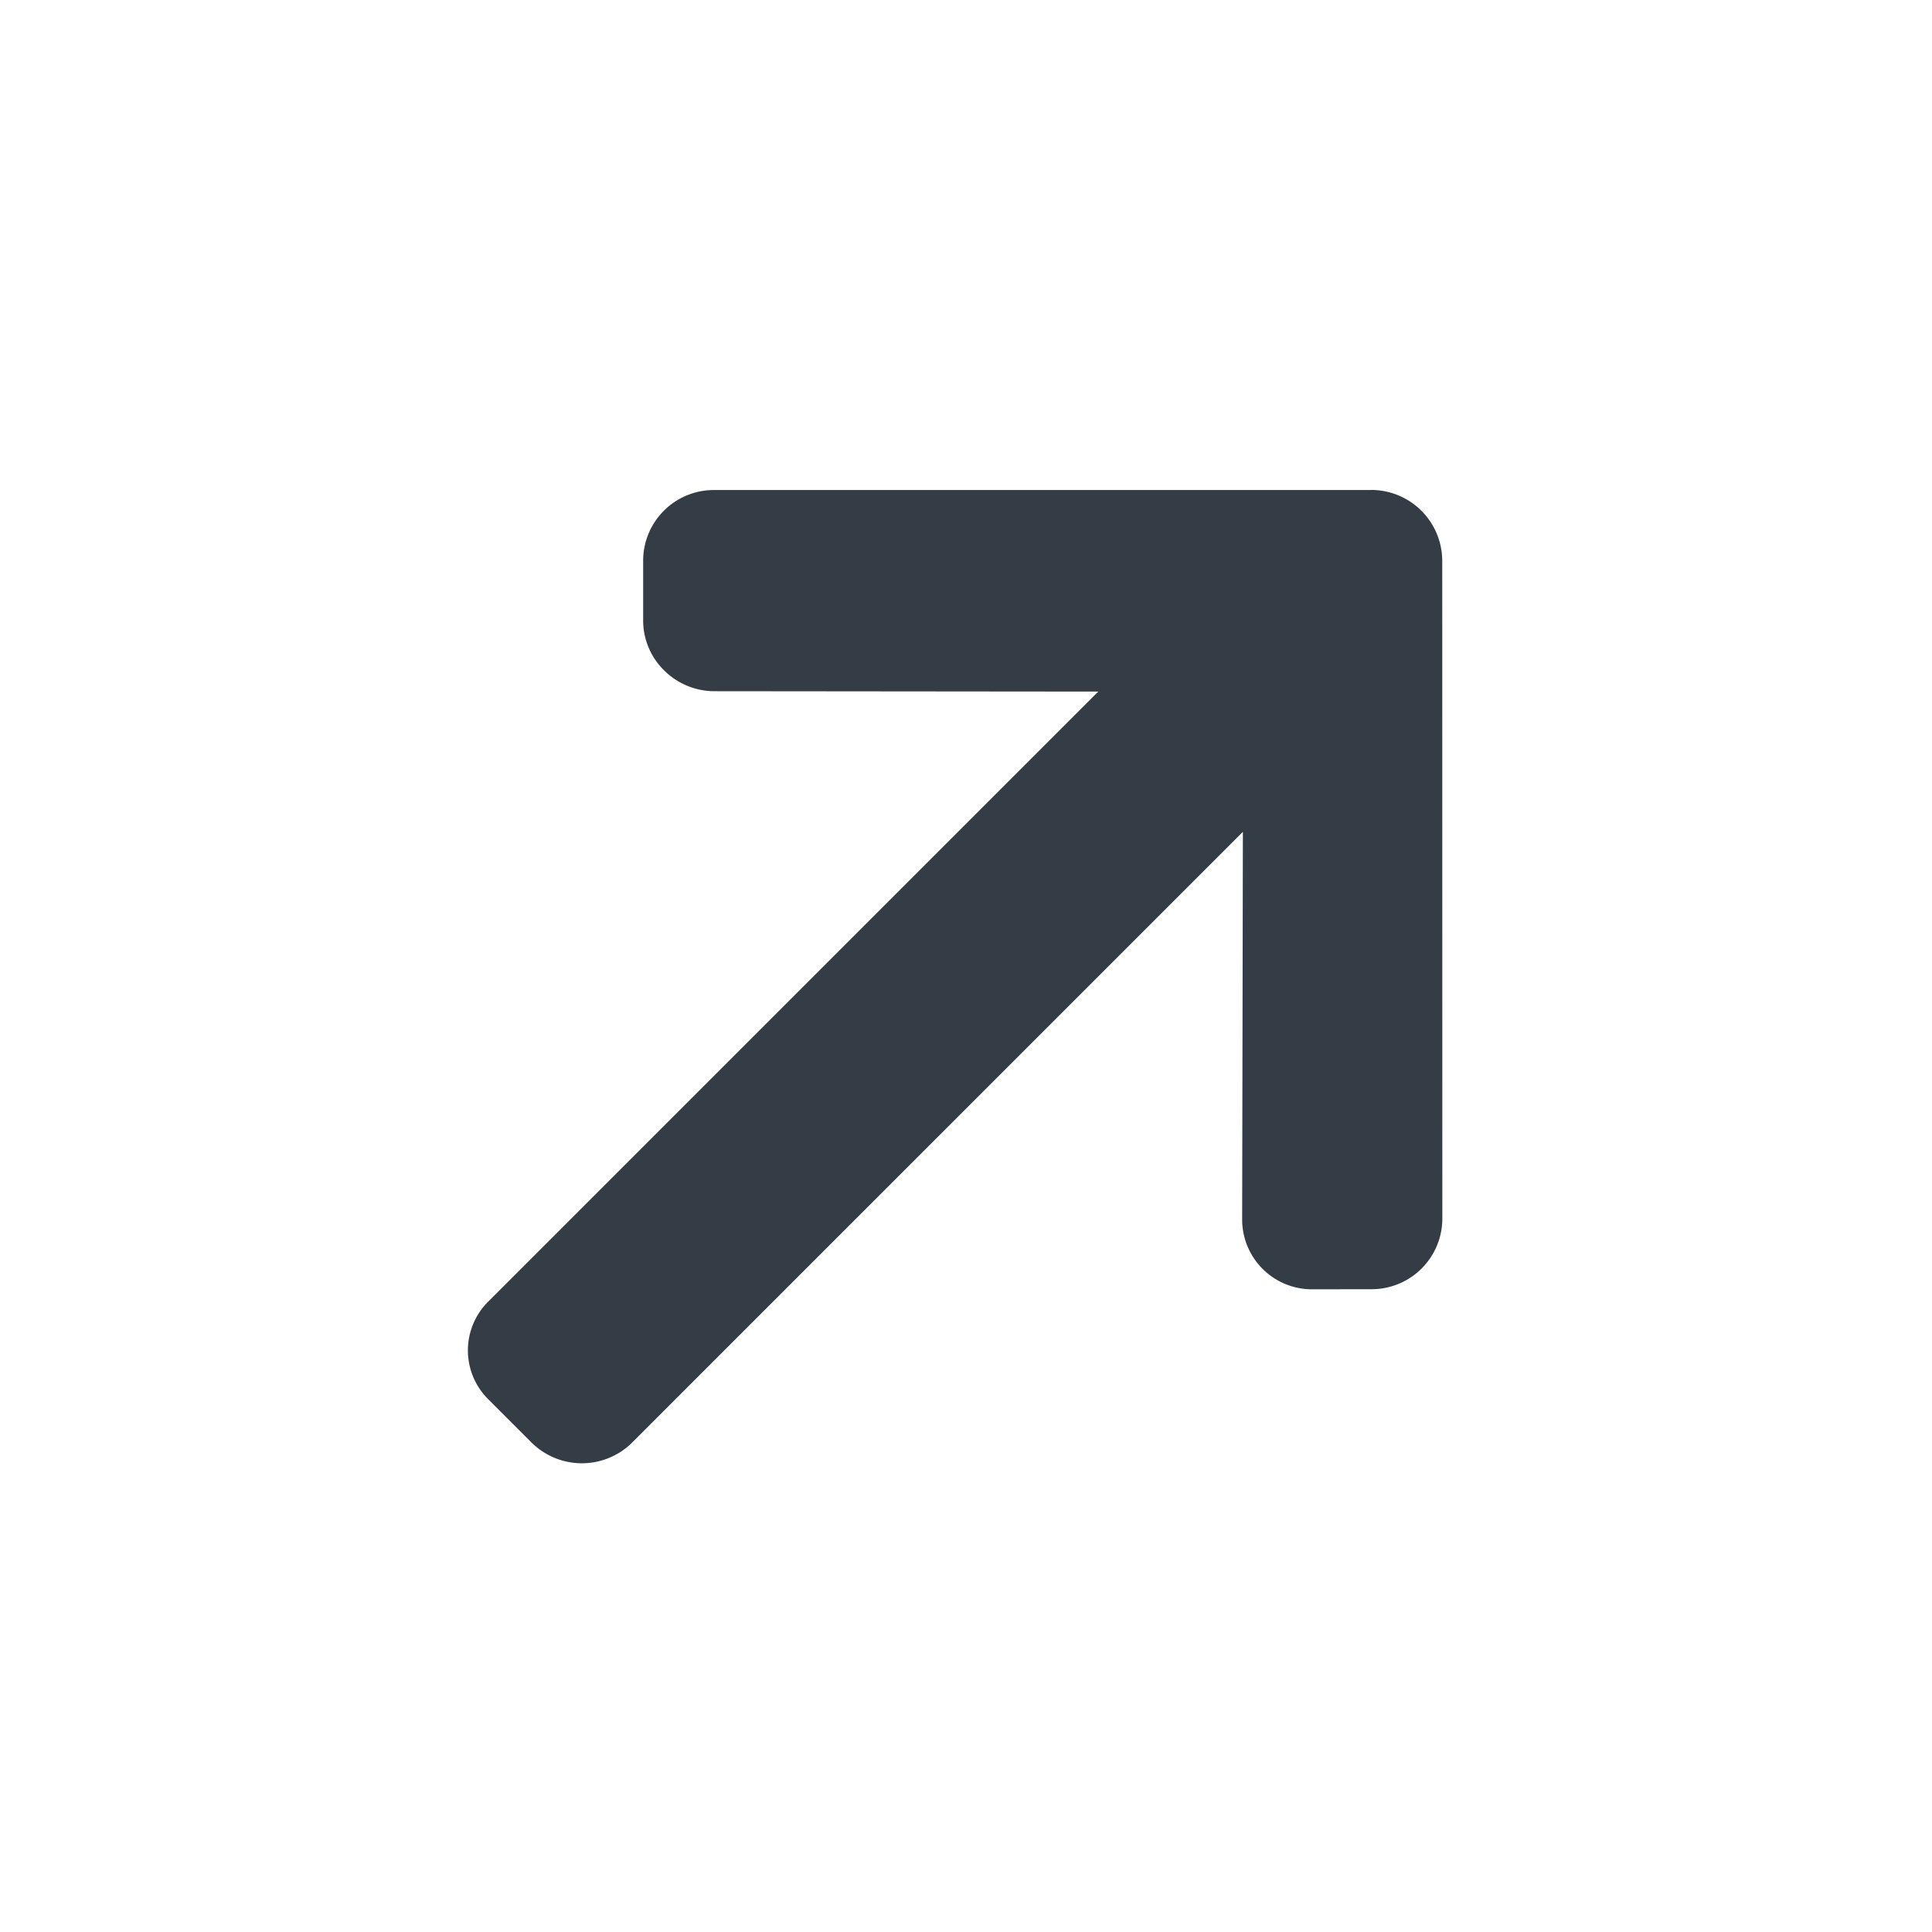 <svg xmlns="http://www.w3.org/2000/svg" width="15" height="15" viewBox="0 0 15 15"><g transform="translate(0 15) rotate(-90)"><rect width="15" height="15" fill="none"/><g transform="translate(6.904 1.023) rotate(45)"><path d="M9.84,3.771,6.229.16a.549.549,0,0,0-.774,0L5.127.488a.543.543,0,0,0-.16.387.554.554,0,0,0,.16.392L7.234,3.378H.54A.534.534,0,0,0,0,3.916V4.38a.555.555,0,0,0,.54.562H7.258L5.127,7.065a.542.542,0,0,0,0,.769l.328.327a.549.549,0,0,0,.774,0L9.841,4.548a.552.552,0,0,0,0-.777Z" transform="translate(0 0)" fill="#343d46"/></g></g></svg>